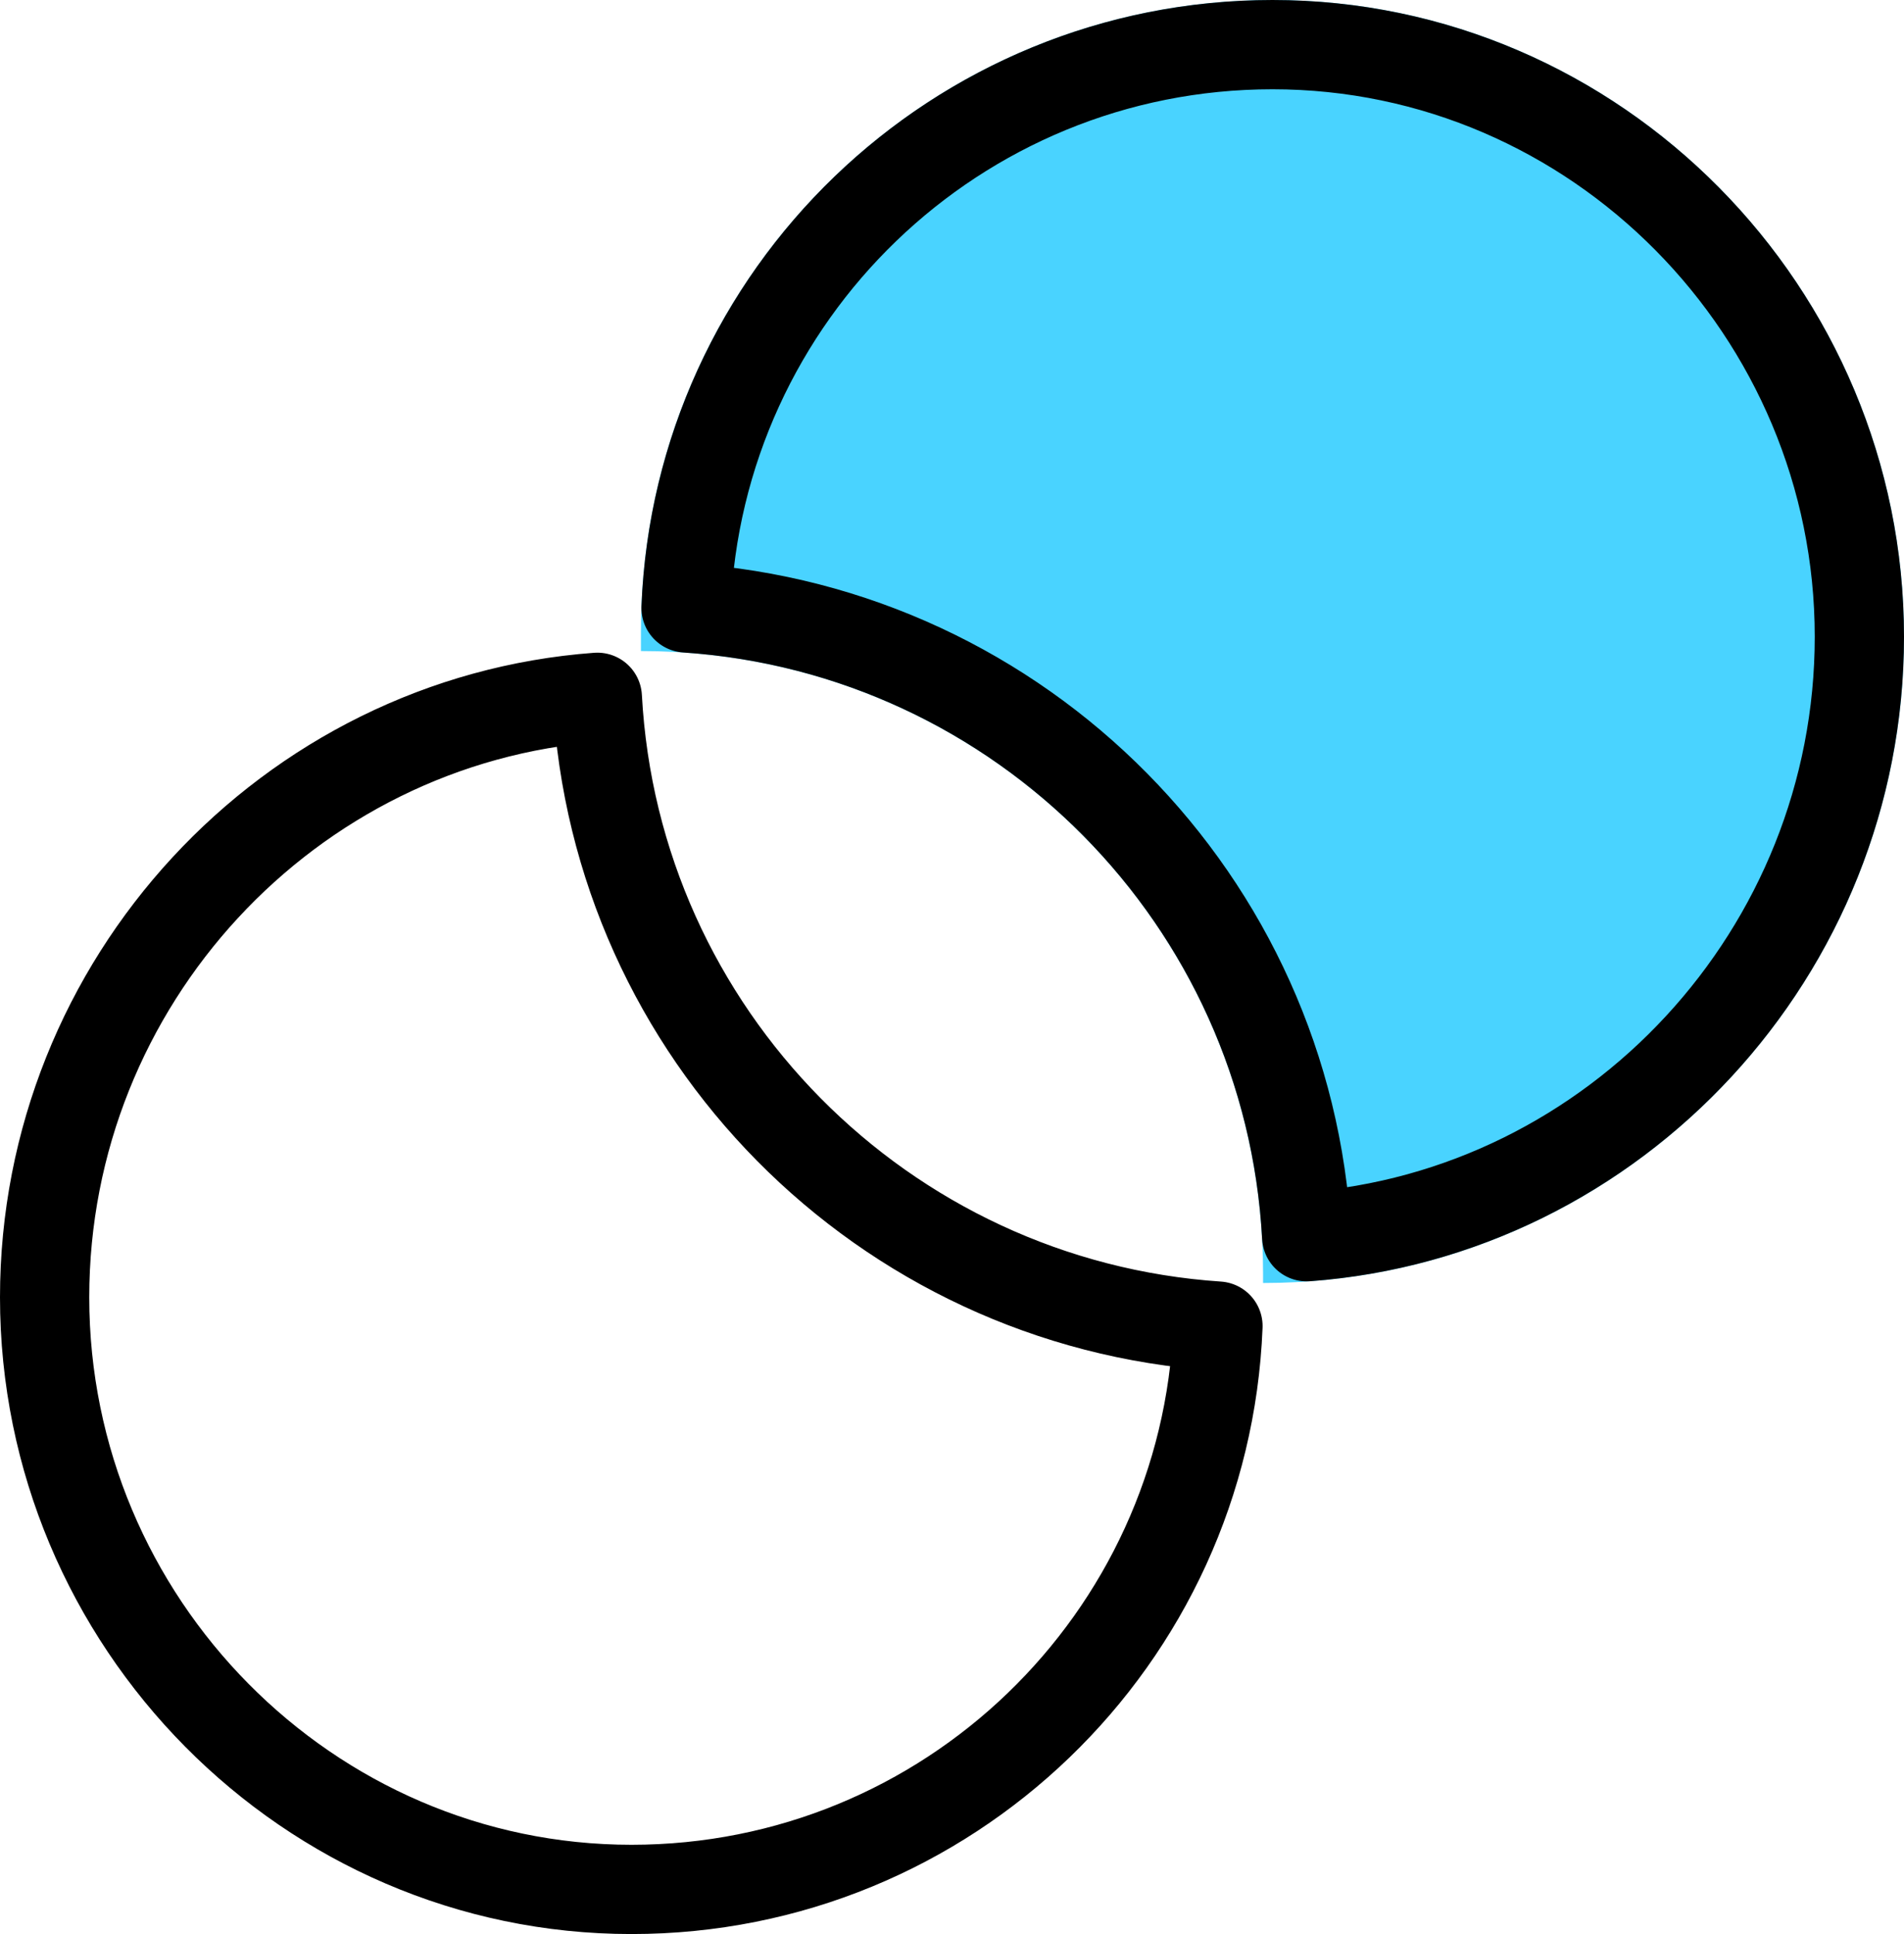 <?xml version="1.0" encoding="UTF-8"?> <svg xmlns="http://www.w3.org/2000/svg" width="64" height="65" viewBox="0 0 64 65" fill="none"> <path d="M21.544 21.228V21.881C33.093 21.881 42.456 31.243 42.456 42.792V43.119C54.354 43.119 64 33.298 64 21.4C64 9.676 54.496 0 42.772 0C31.049 0 21.544 9.504 21.544 21.228Z" fill="#49D3FF"></path> <path d="M43.922 41.565C43.312 30.261 34.326 21.184 23.06 20.432C23.478 9.905 32.144 1.5 42.772 1.5C53.652 1.5 62.5 10.489 62.5 21.4C62.5 31.991 54.294 40.8 43.922 41.565ZM40.94 44.568C40.522 55.095 31.856 63.5 21.228 63.5C10.348 63.5 1.5 54.511 1.5 43.6C1.5 33.009 9.705 24.2 20.078 23.435C20.688 34.739 29.674 43.816 40.94 44.568Z" stroke="black" stroke-width="3" stroke-linejoin="round"></path> </svg> 
